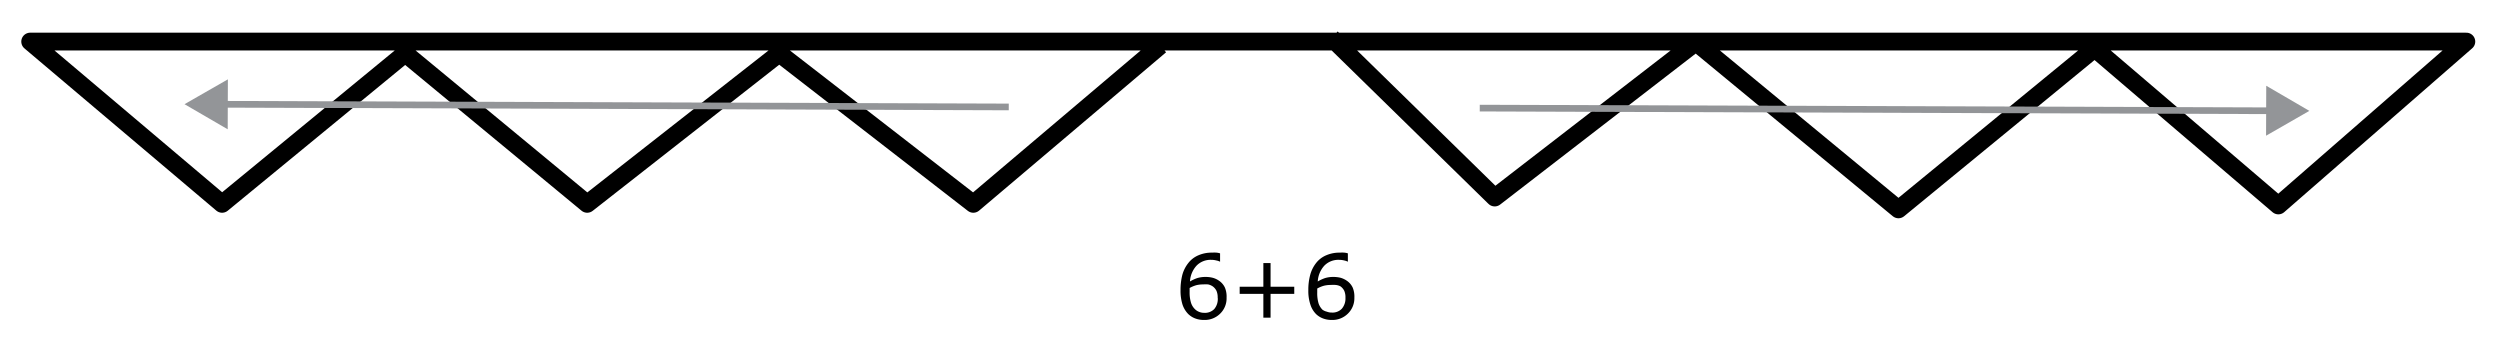 <svg xmlns="http://www.w3.org/2000/svg" viewBox="0 0 280.74 38.07"><defs><style>.cls-1,.cls-2{fill:none;}.cls-1{stroke:#000;stroke-linejoin:round;stroke-width:2px;}.cls-2{stroke:#939598;stroke-miterlimit:10;stroke-width:0.75px;}.cls-3{fill:#939598;}</style></defs><g id="_12-wide3" data-name="12-wide3"><g id="_6_6" data-name="6+6"><polyline class="cls-1" points="149.52 4.25 167.85 22.18 190.44 4.74 213.19 23.51 235.22 5.44 255.85 23.07 276.96 4.67 3.39 4.67 24.94 22.89 45.5 6 65.94 22.89 87.5 6 109.3 22.89 130.3 5.11"/><path d="M137.74,33.42a2.39,2.39,0,0,1-.73,1.81,2.46,2.46,0,0,1-1.79.7,2.74,2.74,0,0,1-1-.17,2.28,2.28,0,0,1-.78-.49,2.77,2.77,0,0,1-.65-1.07,5.16,5.16,0,0,1-.22-1.62,6.8,6.8,0,0,1,.2-1.71,3.71,3.71,0,0,1,.67-1.33,2.82,2.82,0,0,1,1.11-.86,3.68,3.68,0,0,1,1.58-.31,3.23,3.23,0,0,1,.48,0,2,2,0,0,1,.4.08v.94h0a1.56,1.56,0,0,0-.42-.14,2.1,2.1,0,0,0-.56-.07,2.18,2.18,0,0,0-1.67.66,2.86,2.86,0,0,0-.73,1.77,4.22,4.22,0,0,1,.81-.38,3.14,3.14,0,0,1,.92-.13,3.23,3.23,0,0,1,.81.09,2.28,2.28,0,0,1,.73.34,1.91,1.91,0,0,1,.65.76A2.6,2.6,0,0,1,137.74,33.42Zm-1,0a1.83,1.83,0,0,0-.13-.75,1.35,1.35,0,0,0-.44-.52,1.48,1.48,0,0,0-.5-.21,3.48,3.48,0,0,0-.57,0,3.07,3.07,0,0,0-.77.09,3.54,3.54,0,0,0-.74.31c0,.07,0,.14,0,.2s0,.15,0,.25a3.91,3.91,0,0,0,.16,1.22,1.72,1.72,0,0,0,.44.71,1.35,1.35,0,0,0,.49.31,1.47,1.47,0,0,0,.56.1,1.45,1.45,0,0,0,1.12-.43A1.75,1.75,0,0,0,136.75,33.46Z"/><path d="M145.34,33h-2.66v2.67h-.81V33h-2.66V32.2h2.66V29.54h.81V32.2h2.66Z"/><path d="M152.09,33.42a2.4,2.4,0,0,1-.74,1.81,2.45,2.45,0,0,1-1.78.7,2.76,2.76,0,0,1-1-.17,2.28,2.28,0,0,1-.78-.49,2.64,2.64,0,0,1-.64-1.07,4.87,4.87,0,0,1-.23-1.62,6.35,6.35,0,0,1,.21-1.71,3.69,3.69,0,0,1,.66-1.33,2.82,2.82,0,0,1,1.11-.86,3.71,3.71,0,0,1,1.58-.31,3.23,3.23,0,0,1,.48,0,2,2,0,0,1,.4.08v.94h0a1.6,1.6,0,0,0-.41-.14,2.22,2.22,0,0,0-.57-.07,2.18,2.18,0,0,0-1.67.66,2.86,2.86,0,0,0-.73,1.77,4.22,4.22,0,0,1,.81-.38,3.14,3.14,0,0,1,.92-.13,3.37,3.37,0,0,1,.82.09,2.33,2.33,0,0,1,.72.34,1.91,1.91,0,0,1,.65.76A2.6,2.6,0,0,1,152.09,33.42Zm-1,0a1.83,1.83,0,0,0-.13-.75,1.35,1.35,0,0,0-.44-.52A1.48,1.48,0,0,0,150,32a3.48,3.48,0,0,0-.57,0,3.07,3.07,0,0,0-.77.09,3.54,3.54,0,0,0-.74.31c0,.07,0,.14,0,.2v.25a4,4,0,0,0,.15,1.22,1.83,1.83,0,0,0,.44.71A1.35,1.35,0,0,0,149,35a1.48,1.48,0,0,0,.57.1,1.44,1.44,0,0,0,1.11-.43A1.75,1.75,0,0,0,151.09,33.46Z"/><g id="R_arow" data-name="R arow"><line class="cls-2" x1="255.3" y1="12.44" x2="166.17" y2="12.14"/><polygon class="cls-3" points="254.49 9.63 259.33 12.45 254.47 15.24 254.49 9.63"/></g><g id="L_arow" data-name="L arow"><line class="cls-2" x1="113.28" y1="12.01" x2="24.76" y2="11.71"/><polygon class="cls-3" points="25.59 8.91 20.72 11.7 25.57 14.52 25.59 8.91"/></g></g></g></svg>
